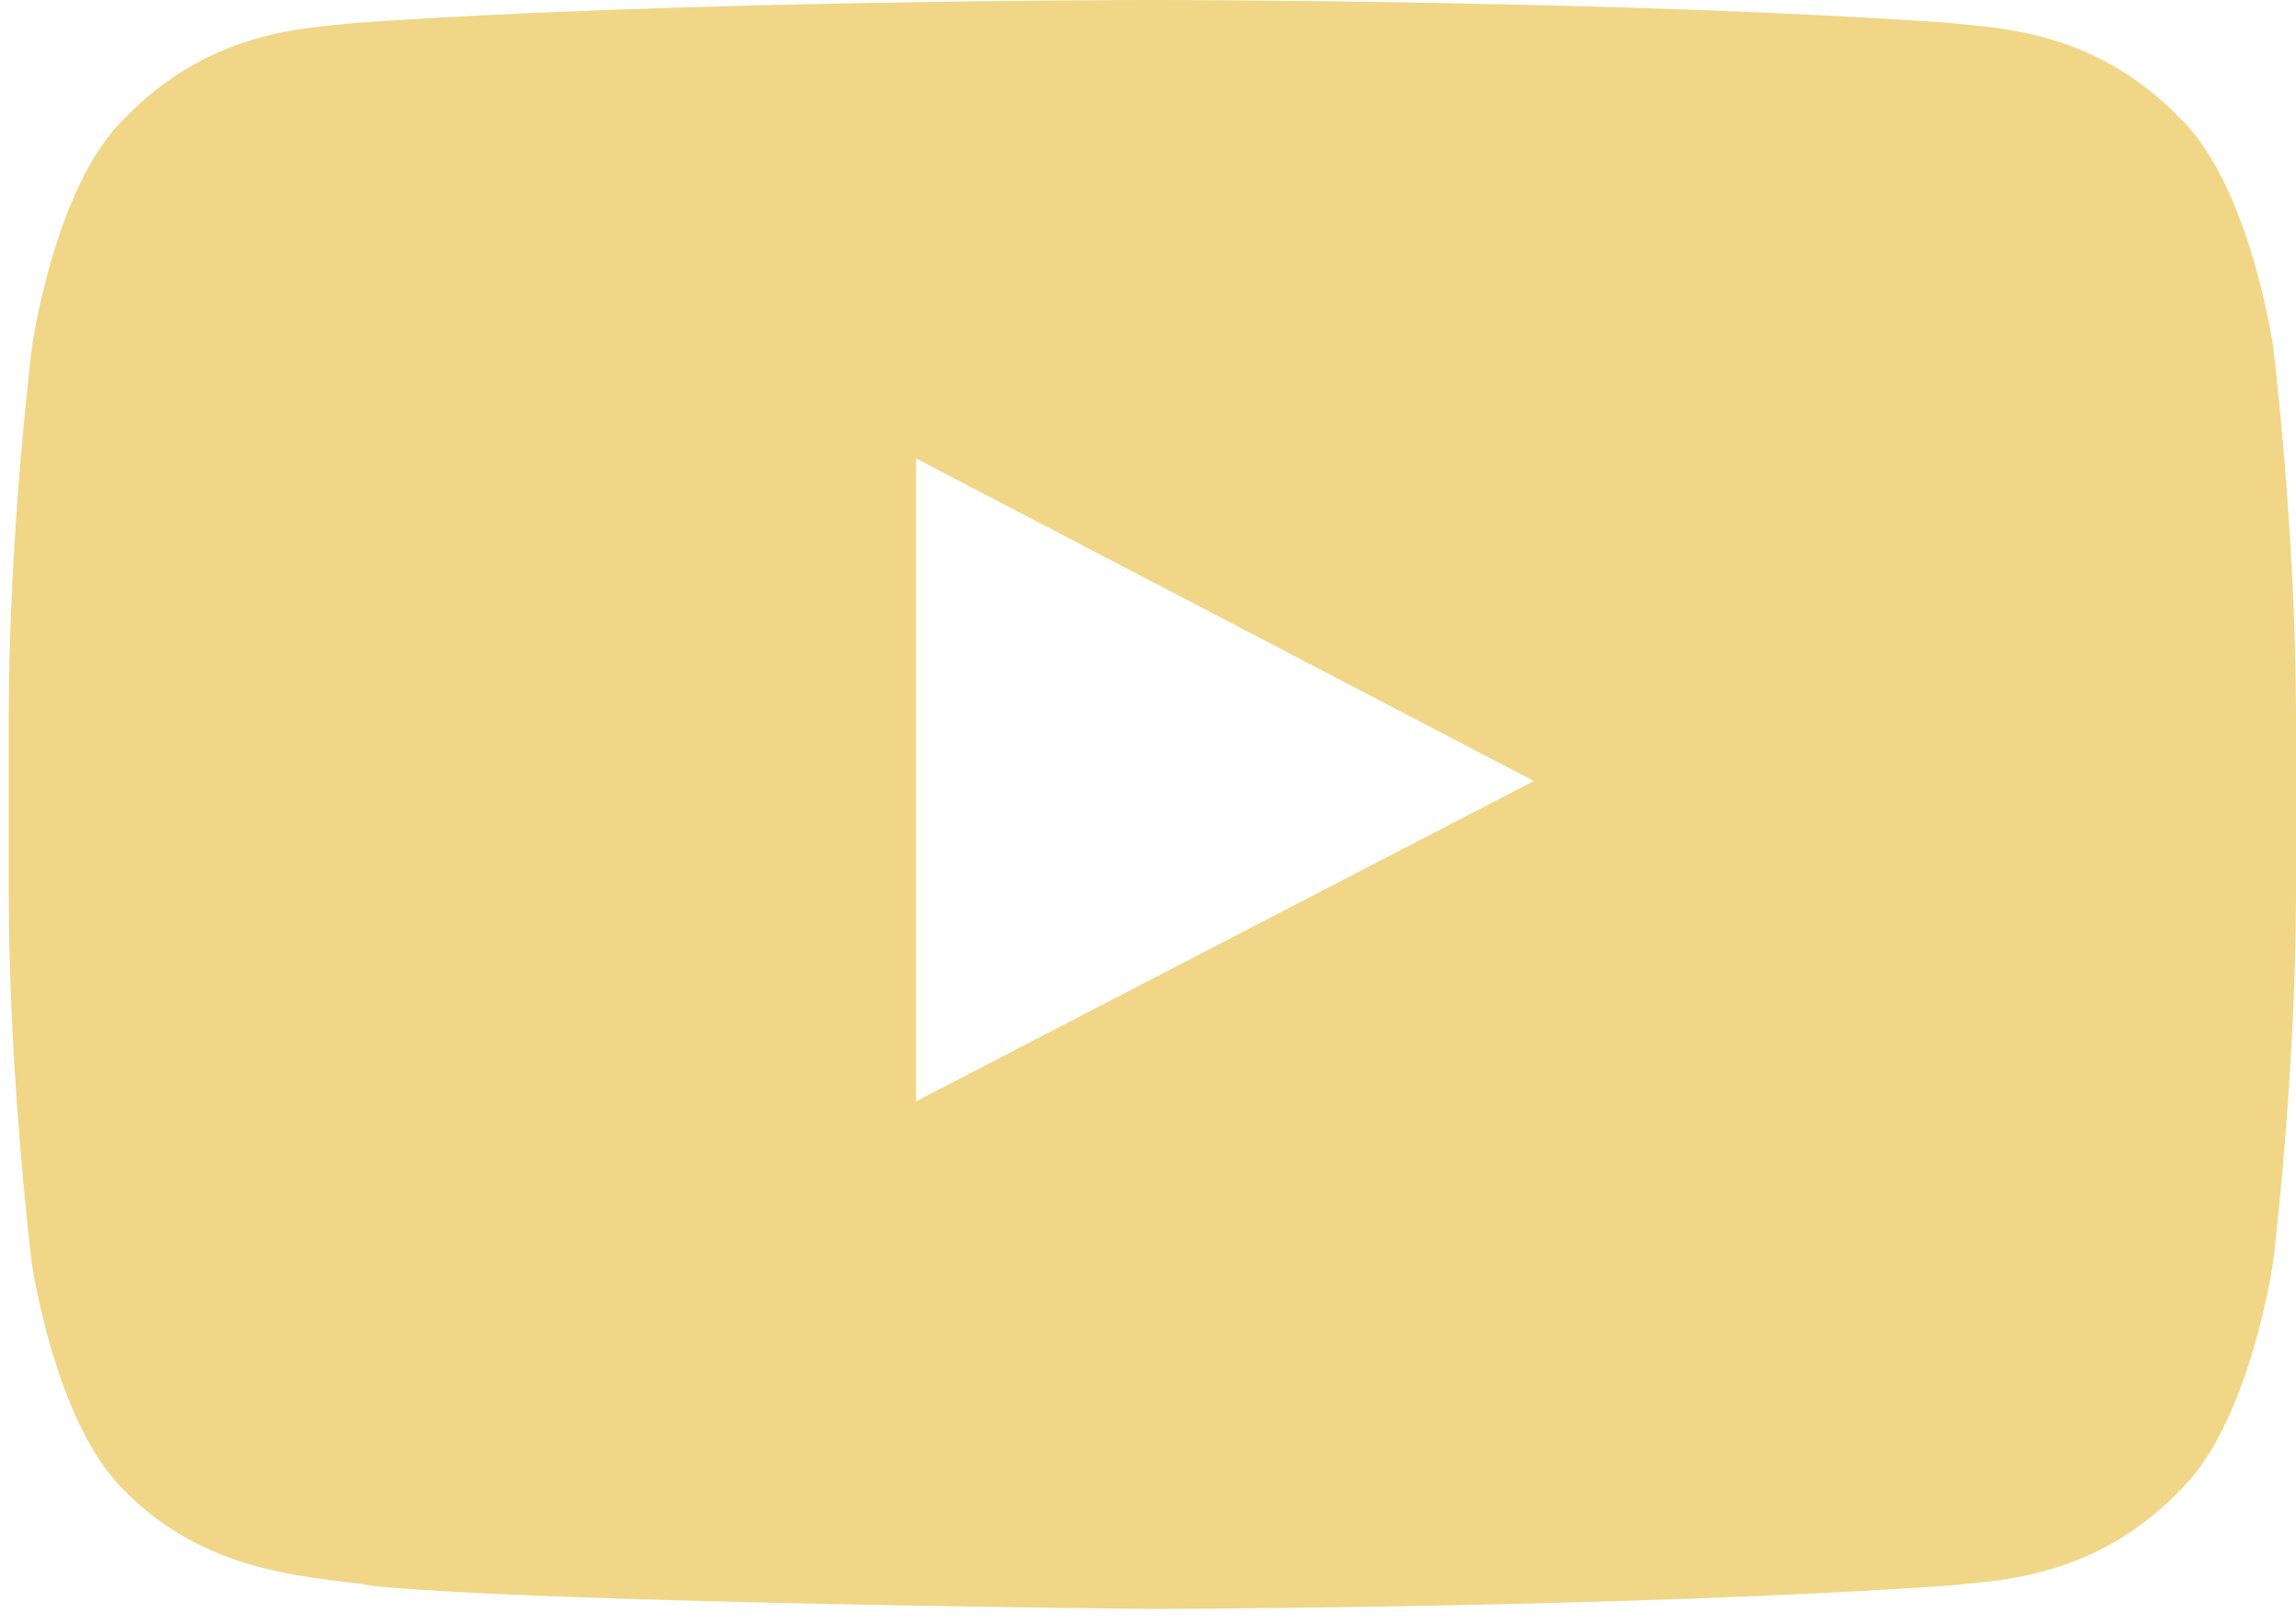 <svg width="41" height="29" viewBox="0 0 41 29" fill="none" xmlns="http://www.w3.org/2000/svg">
    <path
        d="M40.593 6.198C40.593 6.198 40.194 3.382 38.966 2.146C37.41 0.519 35.671 0.511 34.873 0.415C29.162 -2.28232e-07 20.586 0 20.586 0H20.57C20.57 0 11.995 -2.28232e-07 6.283 0.415C5.485 0.511 3.746 0.519 2.19 2.146C0.962 3.382 0.571 6.198 0.571 6.198C0.571 6.198 0.156 9.509 0.156 12.812V15.907C0.156 19.209 0.563 22.52 0.563 22.52C0.563 22.52 0.962 25.336 2.182 26.572C3.738 28.2 5.78 28.144 6.69 28.319C9.96 28.63 20.578 28.726 20.578 28.726C20.578 28.726 29.162 28.71 34.873 28.303C35.671 28.208 37.41 28.2 38.966 26.572C40.194 25.336 40.593 22.52 40.593 22.52C40.593 22.52 41 19.217 41 15.907V12.812C41 9.509 40.593 6.198 40.593 6.198ZM16.358 19.664V8.185L27.391 13.944L16.358 19.664Z"
        fill="#F0D686" />
</svg>